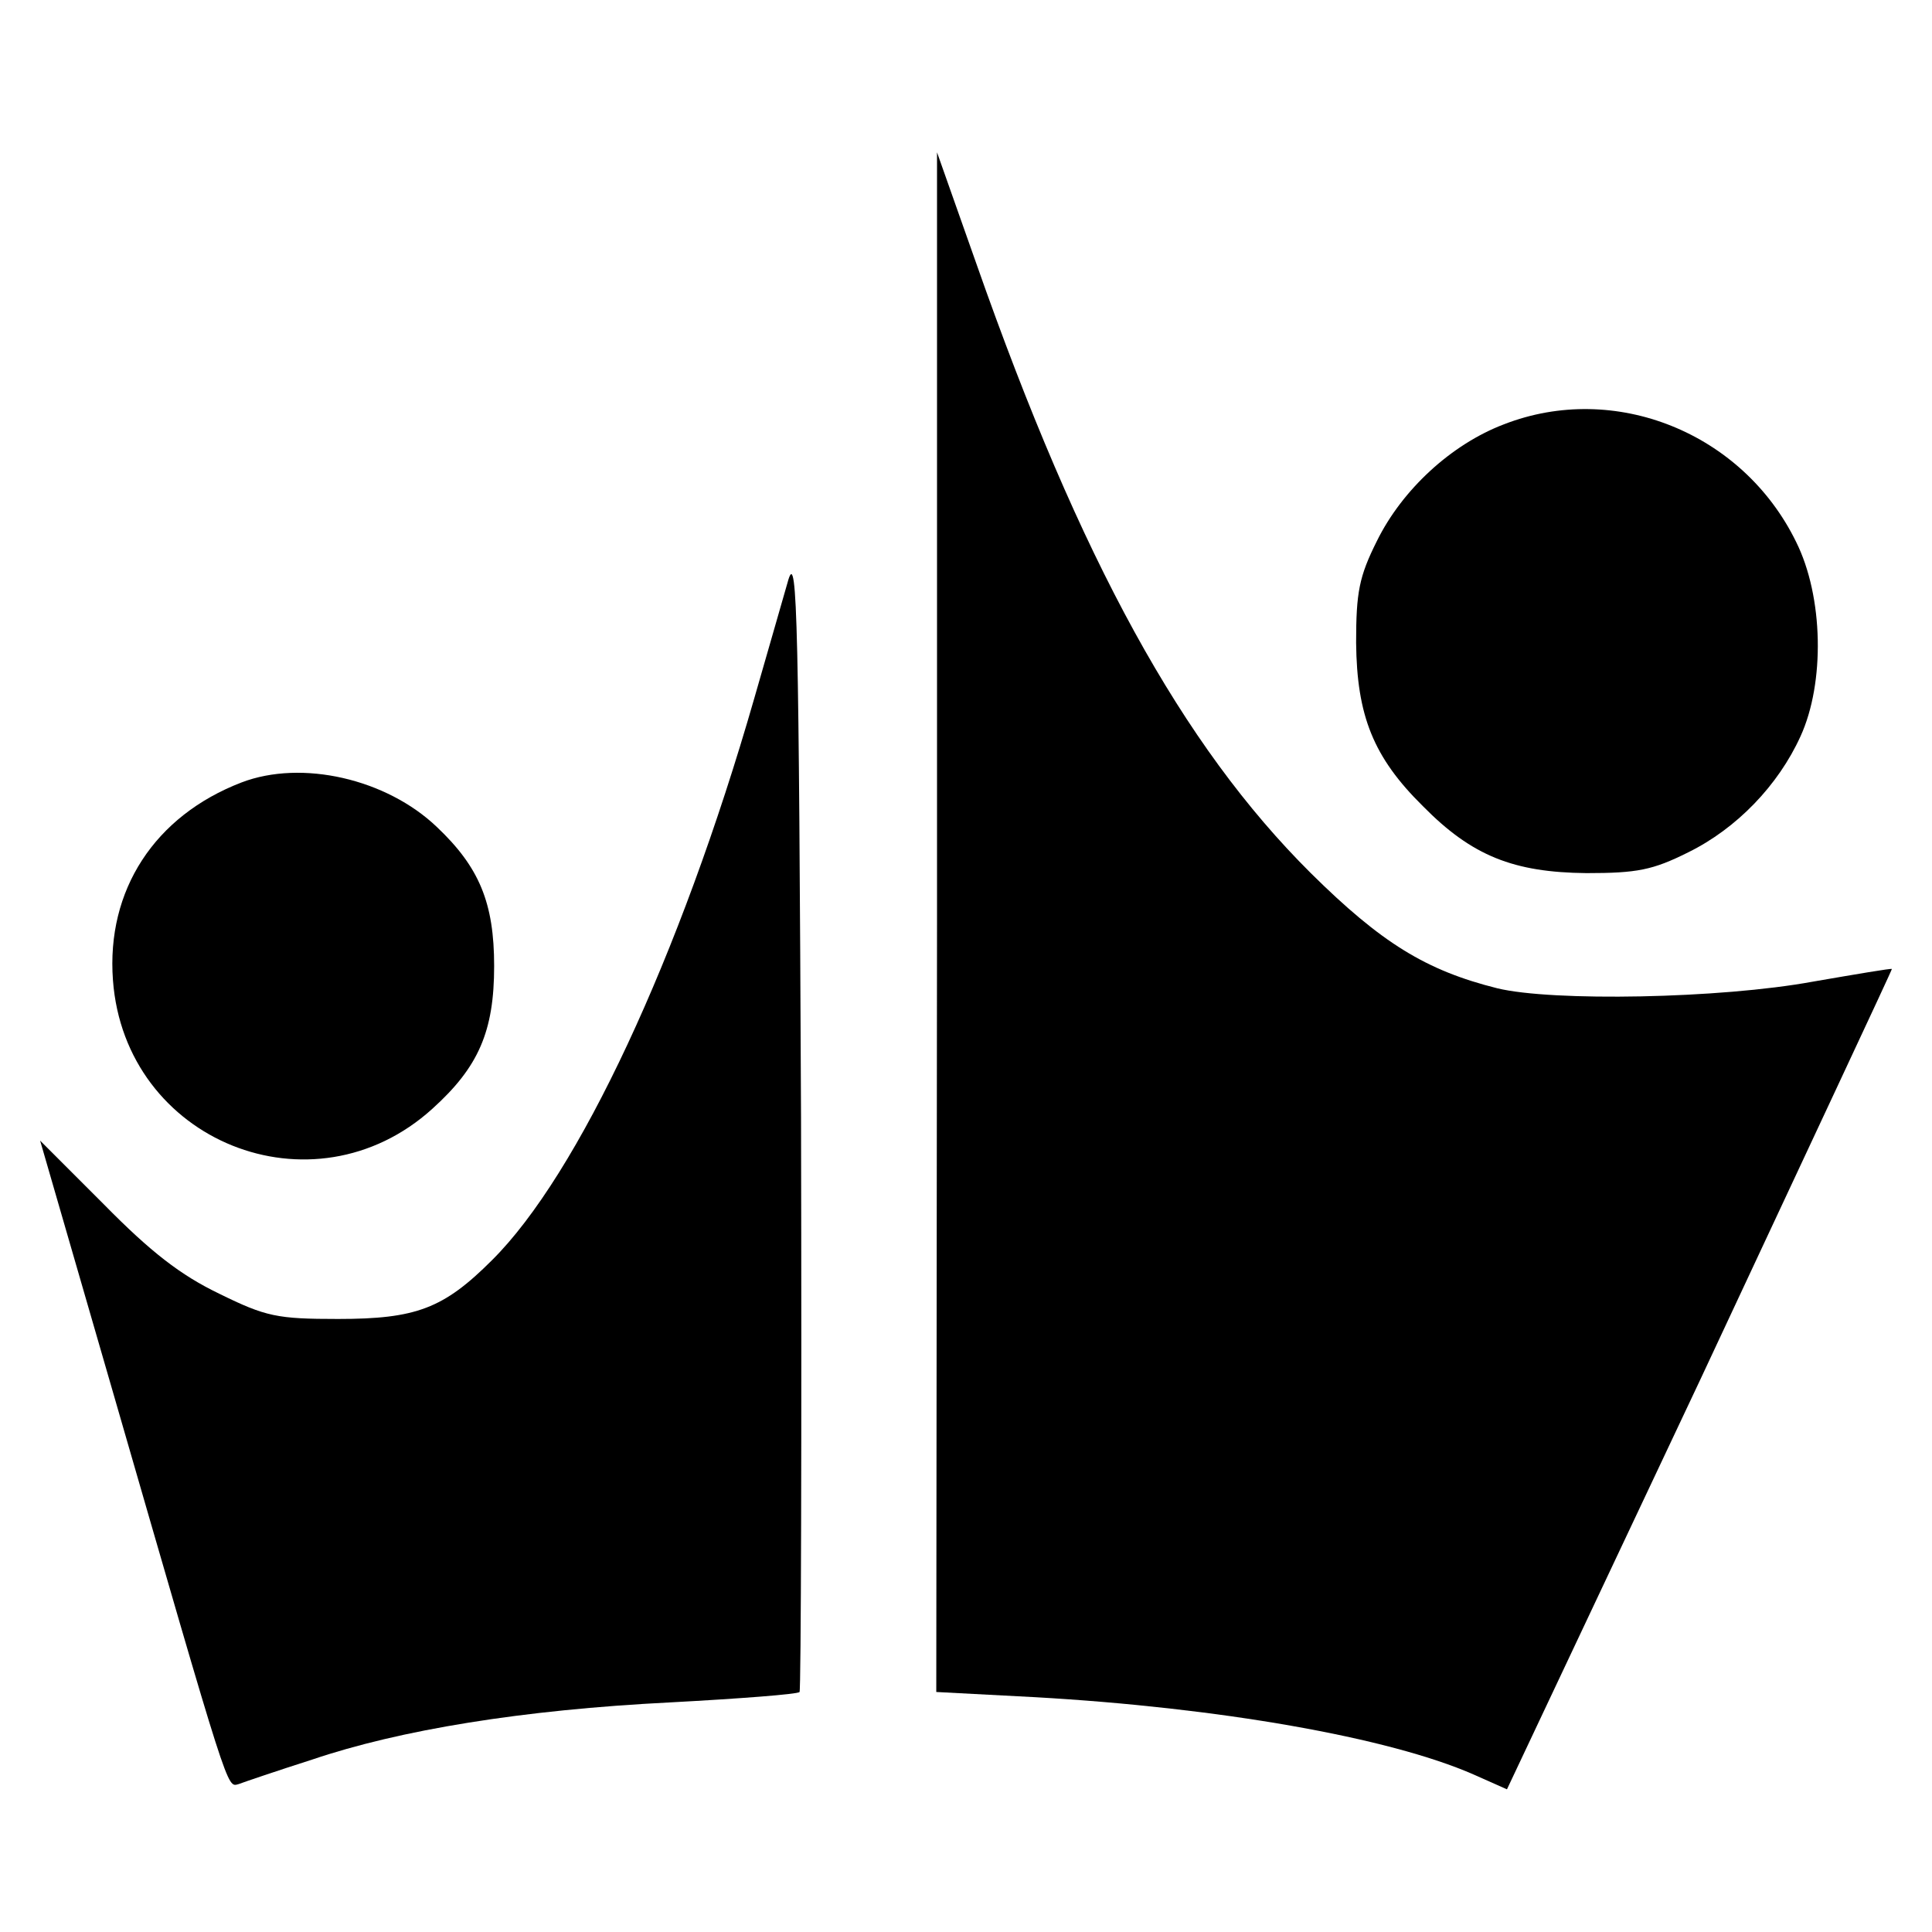 <?xml version="1.0" standalone="no"?>
<!DOCTYPE svg PUBLIC "-//W3C//DTD SVG 20010904//EN"
 "http://www.w3.org/TR/2001/REC-SVG-20010904/DTD/svg10.dtd">
<svg version="1.0" xmlns="http://www.w3.org/2000/svg"
 width="260pt" height="260pt" viewBox="0 0 260 260"
 preserveAspectRatio="xMidYMid meet">
<g transform="translate(0,260) scale(0.1,-0.1)"
fill="#000000" stroke="none">
<path d="M1261 1359 l-1 -1036 133 -7 c247 -14 476 -54 590 -104 l45 -20 260
551 c142 304 259 553 258 553 -1 1 -48 -7 -106 -17 -125 -23 -351 -27 -425 -9
-96 24 -156 61 -251 155 -173 172 -310 421 -450 820 l-53 150 0 -1036z"/>
<path d="M2024 2029 c-71 -27 -137 -88 -171 -157 -24 -48 -28 -69 -28 -137 1
-98 23 -154 90 -220 66 -67 122 -89 220 -90 68 0 89 4 137 28 65 32 121 90
151 156 33 72 31 188 -6 262 -72 147 -244 216 -393 158z"/>
<path d="M1061 1820 c-7 -25 -28 -97 -46 -160 -100 -348 -237 -641 -353 -756
-65 -65 -102 -79 -207 -79 -82 0 -97 3 -160 34 -52 25 -92 56 -155 120 l-86
86 97 -335 c159 -550 154 -535 170 -531 8 3 52 18 99 33 118 40 283 67 482 77
93 5 172 11 174 14 2 2 3 350 2 773 -3 664 -5 763 -17 724z"/>
<path d="M325 1547 c-117 -45 -182 -145 -173 -266 16 -217 269 -319 430 -173
62 56 83 104 83 192 0 85 -20 133 -77 187 -68 65 -182 91 -263 60z"/>
</g>
</svg>

